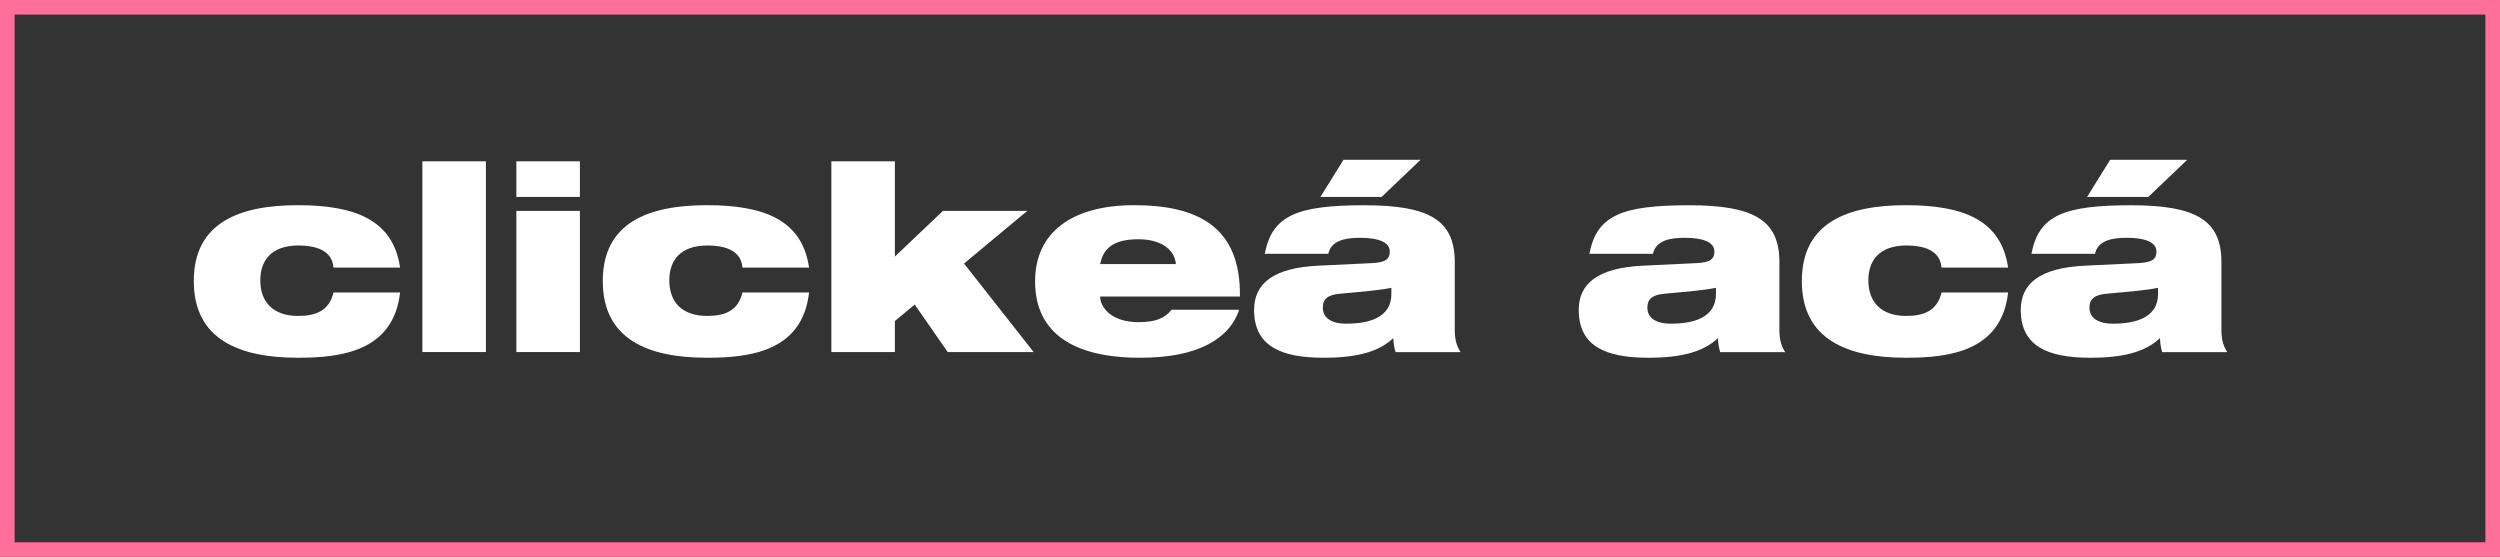 <?xml version="1.0" encoding="UTF-8"?>
<svg id="Capa_2" data-name="Capa 2" xmlns="http://www.w3.org/2000/svg" viewBox="0 0 342 76.18">
  <rect x="0" y="0" width="342" height="76.18" fill="#333333" stroke="none"/>
  <defs>
    <style>
      .cls-1 {
        fill: #fff;
      }

      .cls-2 {
        fill: none;
        stroke: #ff6f97;
        stroke-miterlimit: 10;
        stroke-width: 2px;
      }
    </style>
  </defs>
  <g id="Capa_1-2" data-name="Capa 1">
    <rect class="cls-2" x="1" y="1" width="340" height="74.18"/>
    <g>
      <path class="cls-1" d="m45.62,36.62c-.1-1.2-.66-1.94-1.63-2.44-.8-.42-2.02-.6-3.13-.6-3.89,0-5.25,2.19-5.25,4.77,0,2.96,1.74,4.87,5.18,4.87,2.43,0,4.24-.71,4.83-3.21h9.11c-.9,8.02-8,8.93-13.97,8.93-7.99,0-14.25-2.47-14.25-10.49s6.26-10.38,14.25-10.38,13.04,2.12,13.97,8.54h-9.11Z"/>
      <path class="cls-1" d="m57.78,22.07h8.69v26.09h-8.69v-26.09Z"/>
      <path class="cls-1" d="m70.64,22.07h8.69v4.87h-8.69v-4.87Zm0,6.78h8.69v19.31h-8.69v-19.31Z"/>
      <path class="cls-1" d="m101.57,36.62c-.1-1.2-.66-1.94-1.63-2.44-.8-.42-2.02-.6-3.13-.6-3.89,0-5.25,2.19-5.25,4.77,0,2.96,1.74,4.87,5.18,4.87,2.43,0,4.24-.71,4.83-3.21h9.11c-.9,8.02-8,8.93-13.97,8.93-7.99,0-14.25-2.47-14.25-10.49s6.26-10.38,14.25-10.38,13.04,2.12,13.97,8.54h-9.11Z"/>
      <path class="cls-1" d="m113.73,22.07h8.69v13.03l6.57-6.25h11.54l-8.65,7.2,9.52,12.11h-11.75l-4.52-6.5-2.71,2.26v4.24h-8.69v-26.09Z"/>
      <path class="cls-1" d="m169.52,42.37c-.66,2.01-2.12,3.67-4.35,4.8-2.22,1.13-5.21,1.77-9.21,1.77-9.14,0-14.36-3.39-14.36-10.45,0-6.67,5-10.42,13.56-10.42s14.6,2.86,14.46,12.5h-19.12c0,1.38,1.42,3.5,5.25,3.5,2.26,0,3.58-.49,4.52-1.7h9.25Zm-8.66-6.25c-.17-2.08-2.16-3.39-5.14-3.39s-4.76.95-5.21,3.39h10.36Z"/>
      <path class="cls-1" d="m173.02,34.71c.52-2.65,1.6-4.27,3.75-5.29,2.12-.99,5.28-1.34,9.87-1.34,8.86,0,12.37,2.01,12.37,7.77v9.32c0,1.48.38,2.37.8,3h-8.9c-.17-.56-.28-1.2-.31-1.91-1.95,1.84-4.9,2.68-9.52,2.68-5.84,0-9.52-1.59-9.52-6.53,0-3.53,2.47-5.79,8.9-6.07l7.33-.35c1.74-.11,2.33-.53,2.33-1.59,0-1.27-1.56-1.87-4.03-1.87-1.98,0-3.96.32-4.38,2.19h-8.69Zm10.78-12.85h10.53l-5.32,5.08h-8.38l3.16-5.08Zm6.54,17.51c-1.46.32-3.93.53-7.02.81-1.6.14-2.36.67-2.36,1.91,0,1.34,1.08,2.19,3.23,2.19,2.92,0,6.15-.74,6.15-4.06v-.85Z"/>
      <path class="cls-1" d="m217.43,34.71c.52-2.65,1.6-4.27,3.75-5.29,2.12-.99,5.28-1.34,9.87-1.34,8.86,0,12.37,2.01,12.37,7.77v9.32c0,1.48.38,2.37.8,3h-8.9c-.17-.56-.28-1.2-.31-1.91-1.95,1.84-4.9,2.68-9.52,2.68-5.84,0-9.52-1.59-9.52-6.53,0-3.53,2.47-5.79,8.9-6.07l7.33-.35c1.74-.11,2.33-.53,2.33-1.59,0-1.27-1.56-1.87-4.03-1.87-1.98,0-3.96.32-4.38,2.19h-8.69Zm17.31,4.66c-1.46.32-3.93.53-7.02.81-1.6.14-2.36.67-2.36,1.91,0,1.34,1.08,2.19,3.23,2.19,2.92,0,6.15-.74,6.15-4.06v-.85Z"/>
      <path class="cls-1" d="m265.6,36.62c-.1-1.2-.66-1.94-1.63-2.44-.8-.42-2.02-.6-3.13-.6-3.89,0-5.25,2.19-5.25,4.77,0,2.96,1.74,4.87,5.18,4.87,2.43,0,4.24-.71,4.83-3.21h9.11c-.9,8.02-8,8.93-13.97,8.93-7.99,0-14.25-2.47-14.25-10.49s6.26-10.38,14.25-10.38,13.04,2.12,13.97,8.54h-9.11Z"/>
      <path class="cls-1" d="m277.9,34.71c.52-2.65,1.6-4.27,3.75-5.29,2.12-.99,5.28-1.34,9.87-1.34,8.86,0,12.37,2.01,12.37,7.77v9.32c0,1.48.38,2.37.8,3h-8.9c-.17-.56-.28-1.2-.31-1.91-1.95,1.84-4.9,2.68-9.52,2.68-5.84,0-9.52-1.59-9.52-6.53,0-3.53,2.47-5.79,8.9-6.07l7.33-.35c1.74-.11,2.33-.53,2.33-1.59,0-1.27-1.56-1.87-4.03-1.87-1.98,0-3.96.32-4.38,2.19h-8.69Zm10.78-12.85h10.53l-5.32,5.08h-8.38l3.16-5.08Zm6.54,17.51c-1.46.32-3.93.53-7.02.81-1.6.14-2.36.67-2.36,1.91,0,1.34,1.08,2.19,3.23,2.19,2.92,0,6.15-.74,6.15-4.06v-.85Z"/>
    </g>
  </g>
</svg>